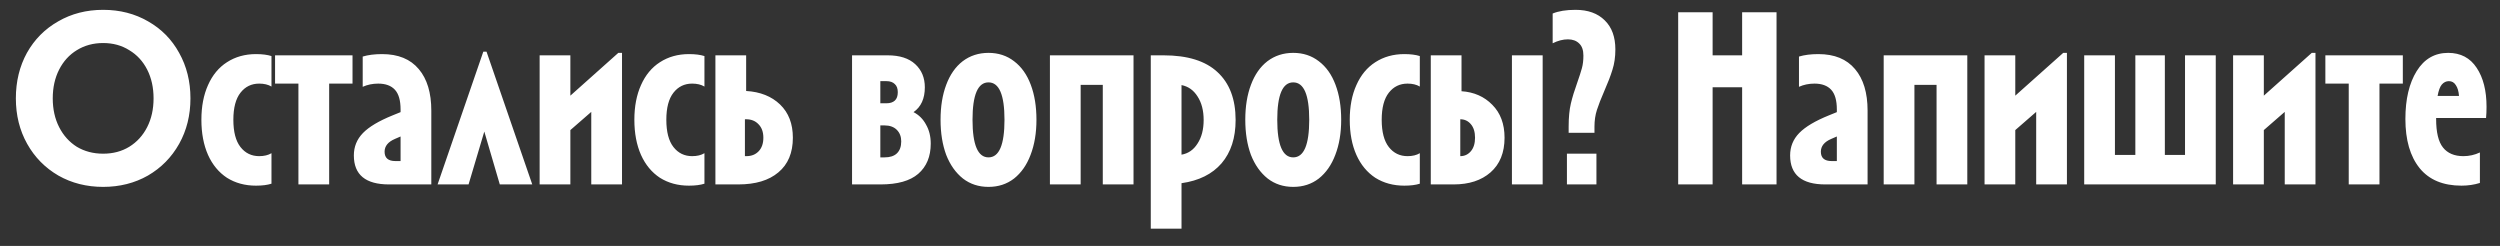 <?xml version="1.0" encoding="UTF-8"?> <svg xmlns="http://www.w3.org/2000/svg" width="122" height="12" viewBox="0 0 122 12" fill="none"><rect x="0" y="0" width="122" height="12" fill="#333333" stroke="none"/><path d="M5.034 9.12C4.226 9.12 3.498 8.936 2.85 8.568C2.202 8.192 1.694 7.676 1.326 7.02C0.958 6.364 0.774 5.624 0.774 4.8C0.774 3.976 0.954 3.236 1.314 2.58C1.682 1.924 2.19 1.412 2.838 1.044C3.486 0.668 4.218 0.48 5.034 0.48C5.85 0.48 6.582 0.668 7.23 1.044C7.878 1.412 8.382 1.924 8.742 2.58C9.11 3.236 9.294 3.976 9.294 4.8C9.294 5.624 9.11 6.364 8.742 7.02C8.374 7.676 7.866 8.192 7.218 8.568C6.57 8.936 5.842 9.12 5.034 9.12ZM5.034 7.5C5.514 7.5 5.938 7.388 6.306 7.164C6.682 6.932 6.974 6.612 7.182 6.204C7.39 5.796 7.494 5.328 7.494 4.8C7.494 4.272 7.39 3.804 7.182 3.396C6.974 2.988 6.682 2.672 6.306 2.448C5.938 2.216 5.514 2.1 5.034 2.1C4.554 2.1 4.126 2.216 3.75 2.448C3.382 2.672 3.094 2.988 2.886 3.396C2.678 3.804 2.574 4.272 2.574 4.8C2.574 5.328 2.678 5.796 2.886 6.204C3.094 6.612 3.382 6.932 3.75 7.164C4.126 7.388 4.554 7.5 5.034 7.5ZM12.492 9.06C11.956 9.06 11.484 8.932 11.076 8.676C10.676 8.412 10.368 8.04 10.152 7.56C9.936 7.072 9.828 6.5 9.828 5.844C9.828 5.196 9.936 4.632 10.152 4.152C10.368 3.664 10.676 3.292 11.076 3.036C11.484 2.772 11.956 2.64 12.492 2.64C12.796 2.64 13.048 2.672 13.248 2.736V4.224C13.088 4.128 12.888 4.08 12.648 4.08C12.272 4.08 11.968 4.228 11.736 4.524C11.504 4.82 11.388 5.26 11.388 5.844C11.388 6.436 11.504 6.88 11.736 7.176C11.968 7.472 12.272 7.62 12.648 7.62C12.888 7.62 13.088 7.572 13.248 7.476V8.964C13.048 9.028 12.796 9.06 12.492 9.06ZM16.063 9H14.563V4.08H13.423V2.7H17.203V4.08H16.063V9ZM18.648 2.64C19.432 2.64 20.028 2.884 20.436 3.372C20.844 3.852 21.048 4.528 21.048 5.4V9H18.984C17.84 9 17.268 8.528 17.268 7.584C17.268 7.16 17.416 6.796 17.712 6.492C18.008 6.188 18.492 5.9 19.164 5.628L19.548 5.472V5.34C19.548 4.9 19.456 4.58 19.272 4.38C19.088 4.18 18.816 4.08 18.456 4.08C18.184 4.08 17.932 4.132 17.7 4.236V2.76C17.964 2.68 18.28 2.64 18.648 2.64ZM18.768 7.404C18.768 7.708 18.944 7.86 19.296 7.86H19.548V6.66L19.272 6.78C18.936 6.924 18.768 7.132 18.768 7.404ZM23.742 2.52L25.974 9H24.39L23.634 6.42L22.866 9H21.354L23.586 2.52H23.742ZM27.834 4.668L30.174 2.58H30.354V9H28.854V5.46L27.834 6.348V9H26.334V2.7H27.834V4.668ZM33.621 9.06C33.085 9.06 32.613 8.932 32.205 8.676C31.805 8.412 31.497 8.04 31.281 7.56C31.065 7.072 30.957 6.5 30.957 5.844C30.957 5.196 31.065 4.632 31.281 4.152C31.497 3.664 31.805 3.292 32.205 3.036C32.613 2.772 33.085 2.64 33.621 2.64C33.925 2.64 34.177 2.672 34.377 2.736V4.224C34.217 4.128 34.017 4.08 33.777 4.08C33.401 4.08 33.097 4.228 32.865 4.524C32.633 4.82 32.517 5.26 32.517 5.844C32.517 6.436 32.633 6.88 32.865 7.176C33.097 7.472 33.401 7.62 33.777 7.62C34.017 7.62 34.217 7.572 34.377 7.476V8.964C34.177 9.028 33.925 9.06 33.621 9.06ZM36.412 4.44C37.1 4.48 37.652 4.7 38.068 5.1C38.484 5.5 38.692 6.04 38.692 6.72C38.692 7.456 38.456 8.02 37.984 8.412C37.52 8.804 36.868 9 36.028 9H34.912V2.7H36.412V4.44ZM36.424 7.62C36.672 7.62 36.872 7.54 37.024 7.38C37.176 7.22 37.252 7 37.252 6.72C37.252 6.44 37.172 6.22 37.012 6.06C36.86 5.9 36.66 5.82 36.412 5.82H36.352V7.62H36.424ZM44.58 5.472C44.844 5.608 45.048 5.812 45.192 6.084C45.344 6.348 45.42 6.656 45.42 7.008C45.42 7.64 45.216 8.132 44.808 8.484C44.408 8.828 43.796 9 42.972 9H41.58V2.7H43.32C43.904 2.7 44.352 2.844 44.664 3.132C44.976 3.42 45.132 3.796 45.132 4.26C45.132 4.812 44.948 5.216 44.58 5.472ZM43.812 4.5C43.812 4.324 43.764 4.192 43.668 4.104C43.572 4.008 43.436 3.96 43.26 3.96H42.96V5.04H43.26C43.436 5.04 43.572 4.996 43.668 4.908C43.764 4.82 43.812 4.684 43.812 4.5ZM43.164 7.68C43.428 7.68 43.628 7.616 43.764 7.488C43.908 7.352 43.98 7.156 43.98 6.9C43.98 6.668 43.908 6.48 43.764 6.336C43.62 6.192 43.42 6.12 43.164 6.12H42.96V7.68H43.164ZM48.239 9.12C47.759 9.12 47.343 8.984 46.991 8.712C46.639 8.432 46.367 8.048 46.175 7.56C45.991 7.064 45.899 6.492 45.899 5.844C45.899 5.196 45.991 4.628 46.175 4.14C46.359 3.644 46.627 3.26 46.979 2.988C47.339 2.716 47.759 2.58 48.239 2.58C48.719 2.58 49.135 2.716 49.487 2.988C49.847 3.26 50.119 3.644 50.303 4.14C50.487 4.628 50.579 5.196 50.579 5.844C50.579 6.492 50.483 7.064 50.291 7.56C50.107 8.048 49.839 8.432 49.487 8.712C49.135 8.984 48.719 9.12 48.239 9.12ZM48.239 7.68C48.759 7.68 49.019 7.068 49.019 5.844C49.019 4.628 48.759 4.02 48.239 4.02C47.719 4.02 47.459 4.628 47.459 5.844C47.459 7.068 47.719 7.68 48.239 7.68ZM52.736 9H51.236V2.7H55.316V9H53.816V4.14H52.736V9ZM60.298 5.856C60.298 6.728 60.07 7.432 59.614 7.968C59.158 8.496 58.506 8.82 57.658 8.94V11.16H56.158V2.7H56.782C57.95 2.7 58.826 2.972 59.41 3.516C60.002 4.06 60.298 4.84 60.298 5.856ZM57.658 7.548C57.986 7.492 58.246 7.312 58.438 7.008C58.638 6.704 58.738 6.32 58.738 5.856C58.738 5.392 58.638 5.008 58.438 4.704C58.246 4.4 57.986 4.216 57.658 4.152V7.548ZM63.11 9.12C62.63 9.12 62.214 8.984 61.862 8.712C61.51 8.432 61.238 8.048 61.046 7.56C60.862 7.064 60.77 6.492 60.77 5.844C60.77 5.196 60.862 4.628 61.046 4.14C61.23 3.644 61.498 3.26 61.85 2.988C62.21 2.716 62.63 2.58 63.11 2.58C63.59 2.58 64.006 2.716 64.358 2.988C64.718 3.26 64.99 3.644 65.174 4.14C65.358 4.628 65.45 5.196 65.45 5.844C65.45 6.492 65.354 7.064 65.162 7.56C64.978 8.048 64.71 8.432 64.358 8.712C64.006 8.984 63.59 9.12 63.11 9.12ZM63.11 7.68C63.63 7.68 63.89 7.068 63.89 5.844C63.89 4.628 63.63 4.02 63.11 4.02C62.59 4.02 62.33 4.628 62.33 5.844C62.33 7.068 62.59 7.68 63.11 7.68ZM68.531 9.06C67.996 9.06 67.523 8.932 67.115 8.676C66.716 8.412 66.407 8.04 66.192 7.56C65.975 7.072 65.868 6.5 65.868 5.844C65.868 5.196 65.975 4.632 66.192 4.152C66.407 3.664 66.716 3.292 67.115 3.036C67.523 2.772 67.996 2.64 68.531 2.64C68.835 2.64 69.088 2.672 69.287 2.736V4.224C69.127 4.128 68.927 4.08 68.688 4.08C68.311 4.08 68.007 4.228 67.775 4.524C67.543 4.82 67.427 5.26 67.427 5.844C67.427 6.436 67.543 6.88 67.775 7.176C68.007 7.472 68.311 7.62 68.688 7.62C68.927 7.62 69.127 7.572 69.287 7.476V8.964C69.088 9.028 68.835 9.06 68.531 9.06ZM71.322 4.452C71.93 4.492 72.43 4.712 72.822 5.112C73.222 5.512 73.422 6.048 73.422 6.72C73.422 7.448 73.194 8.012 72.738 8.412C72.29 8.804 71.69 9 70.938 9H69.822V2.7H71.322V4.452ZM73.782 9V2.7H75.282V9H73.782ZM71.262 7.62C71.47 7.62 71.642 7.54 71.778 7.38C71.914 7.22 71.982 7 71.982 6.72C71.982 6.44 71.914 6.22 71.778 6.06C71.642 5.9 71.47 5.82 71.262 5.82V7.62ZM76.55 6.18C76.55 5.732 76.586 5.356 76.658 5.052C76.73 4.748 76.834 4.408 76.97 4.032C77.074 3.736 77.15 3.5 77.198 3.324C77.246 3.148 77.27 2.944 77.27 2.712C77.27 2.448 77.202 2.252 77.066 2.124C76.93 1.988 76.746 1.92 76.514 1.92C76.274 1.92 76.026 1.984 75.77 2.112V0.66C76.058 0.54 76.43 0.48 76.886 0.48C77.494 0.48 77.97 0.652 78.314 0.996C78.658 1.332 78.83 1.804 78.83 2.412C78.83 2.78 78.782 3.112 78.686 3.408C78.598 3.696 78.466 4.04 78.29 4.44C78.13 4.808 78.01 5.116 77.93 5.364C77.85 5.612 77.81 5.884 77.81 6.18V6.48H76.55V6.18ZM77.906 9H76.466V7.5H77.906V9ZM85.016 2.7V0.6H86.695V9H85.016V4.26H83.576V9H81.895V0.6H83.576V2.7H85.016ZM88.738 2.64C89.522 2.64 90.118 2.884 90.526 3.372C90.934 3.852 91.138 4.528 91.138 5.4V9H89.074C87.93 9 87.358 8.528 87.358 7.584C87.358 7.16 87.506 6.796 87.802 6.492C88.098 6.188 88.582 5.9 89.254 5.628L89.638 5.472V5.34C89.638 4.9 89.546 4.58 89.362 4.38C89.178 4.18 88.906 4.08 88.546 4.08C88.274 4.08 88.022 4.132 87.79 4.236V2.76C88.054 2.68 88.37 2.64 88.738 2.64ZM88.858 7.404C88.858 7.708 89.034 7.86 89.386 7.86H89.638V6.66L89.362 6.78C89.026 6.924 88.858 7.132 88.858 7.404ZM93.424 9H91.924V2.7H96.004V9H94.504V4.14H93.424V9ZM98.346 4.668L100.686 2.58H100.866V9H99.366V5.46L98.346 6.348V9H96.846V2.7H98.346V4.668ZM108.129 9H101.709V2.7H103.209V7.56H104.205V2.7H105.645V7.56H106.629V2.7H108.129V9ZM110.475 4.668L112.815 2.58H112.995V9H111.495V5.46L110.475 6.348V9H108.975V2.7H110.475V4.668ZM116.118 9H114.618V4.08H113.478V2.7H117.258V4.08H116.118V9ZM118.883 5.76V5.808C118.883 6.456 118.995 6.92 119.219 7.2C119.443 7.48 119.775 7.62 120.215 7.62C120.495 7.62 120.763 7.56 121.019 7.44V8.928C120.739 9.016 120.439 9.06 120.119 9.06C119.223 9.06 118.543 8.776 118.079 8.208C117.615 7.632 117.383 6.832 117.383 5.808C117.383 4.84 117.567 4.06 117.935 3.468C118.303 2.876 118.815 2.58 119.471 2.58C120.079 2.58 120.543 2.824 120.863 3.312C121.183 3.792 121.343 4.424 121.343 5.208C121.343 5.416 121.335 5.6 121.319 5.76H118.883ZM119.507 3.96C119.371 3.96 119.255 4.016 119.159 4.128C119.071 4.232 119.003 4.416 118.955 4.68H119.999C119.983 4.456 119.931 4.28 119.843 4.152C119.763 4.024 119.651 3.96 119.507 3.96Z" fill="white"></path></svg> 